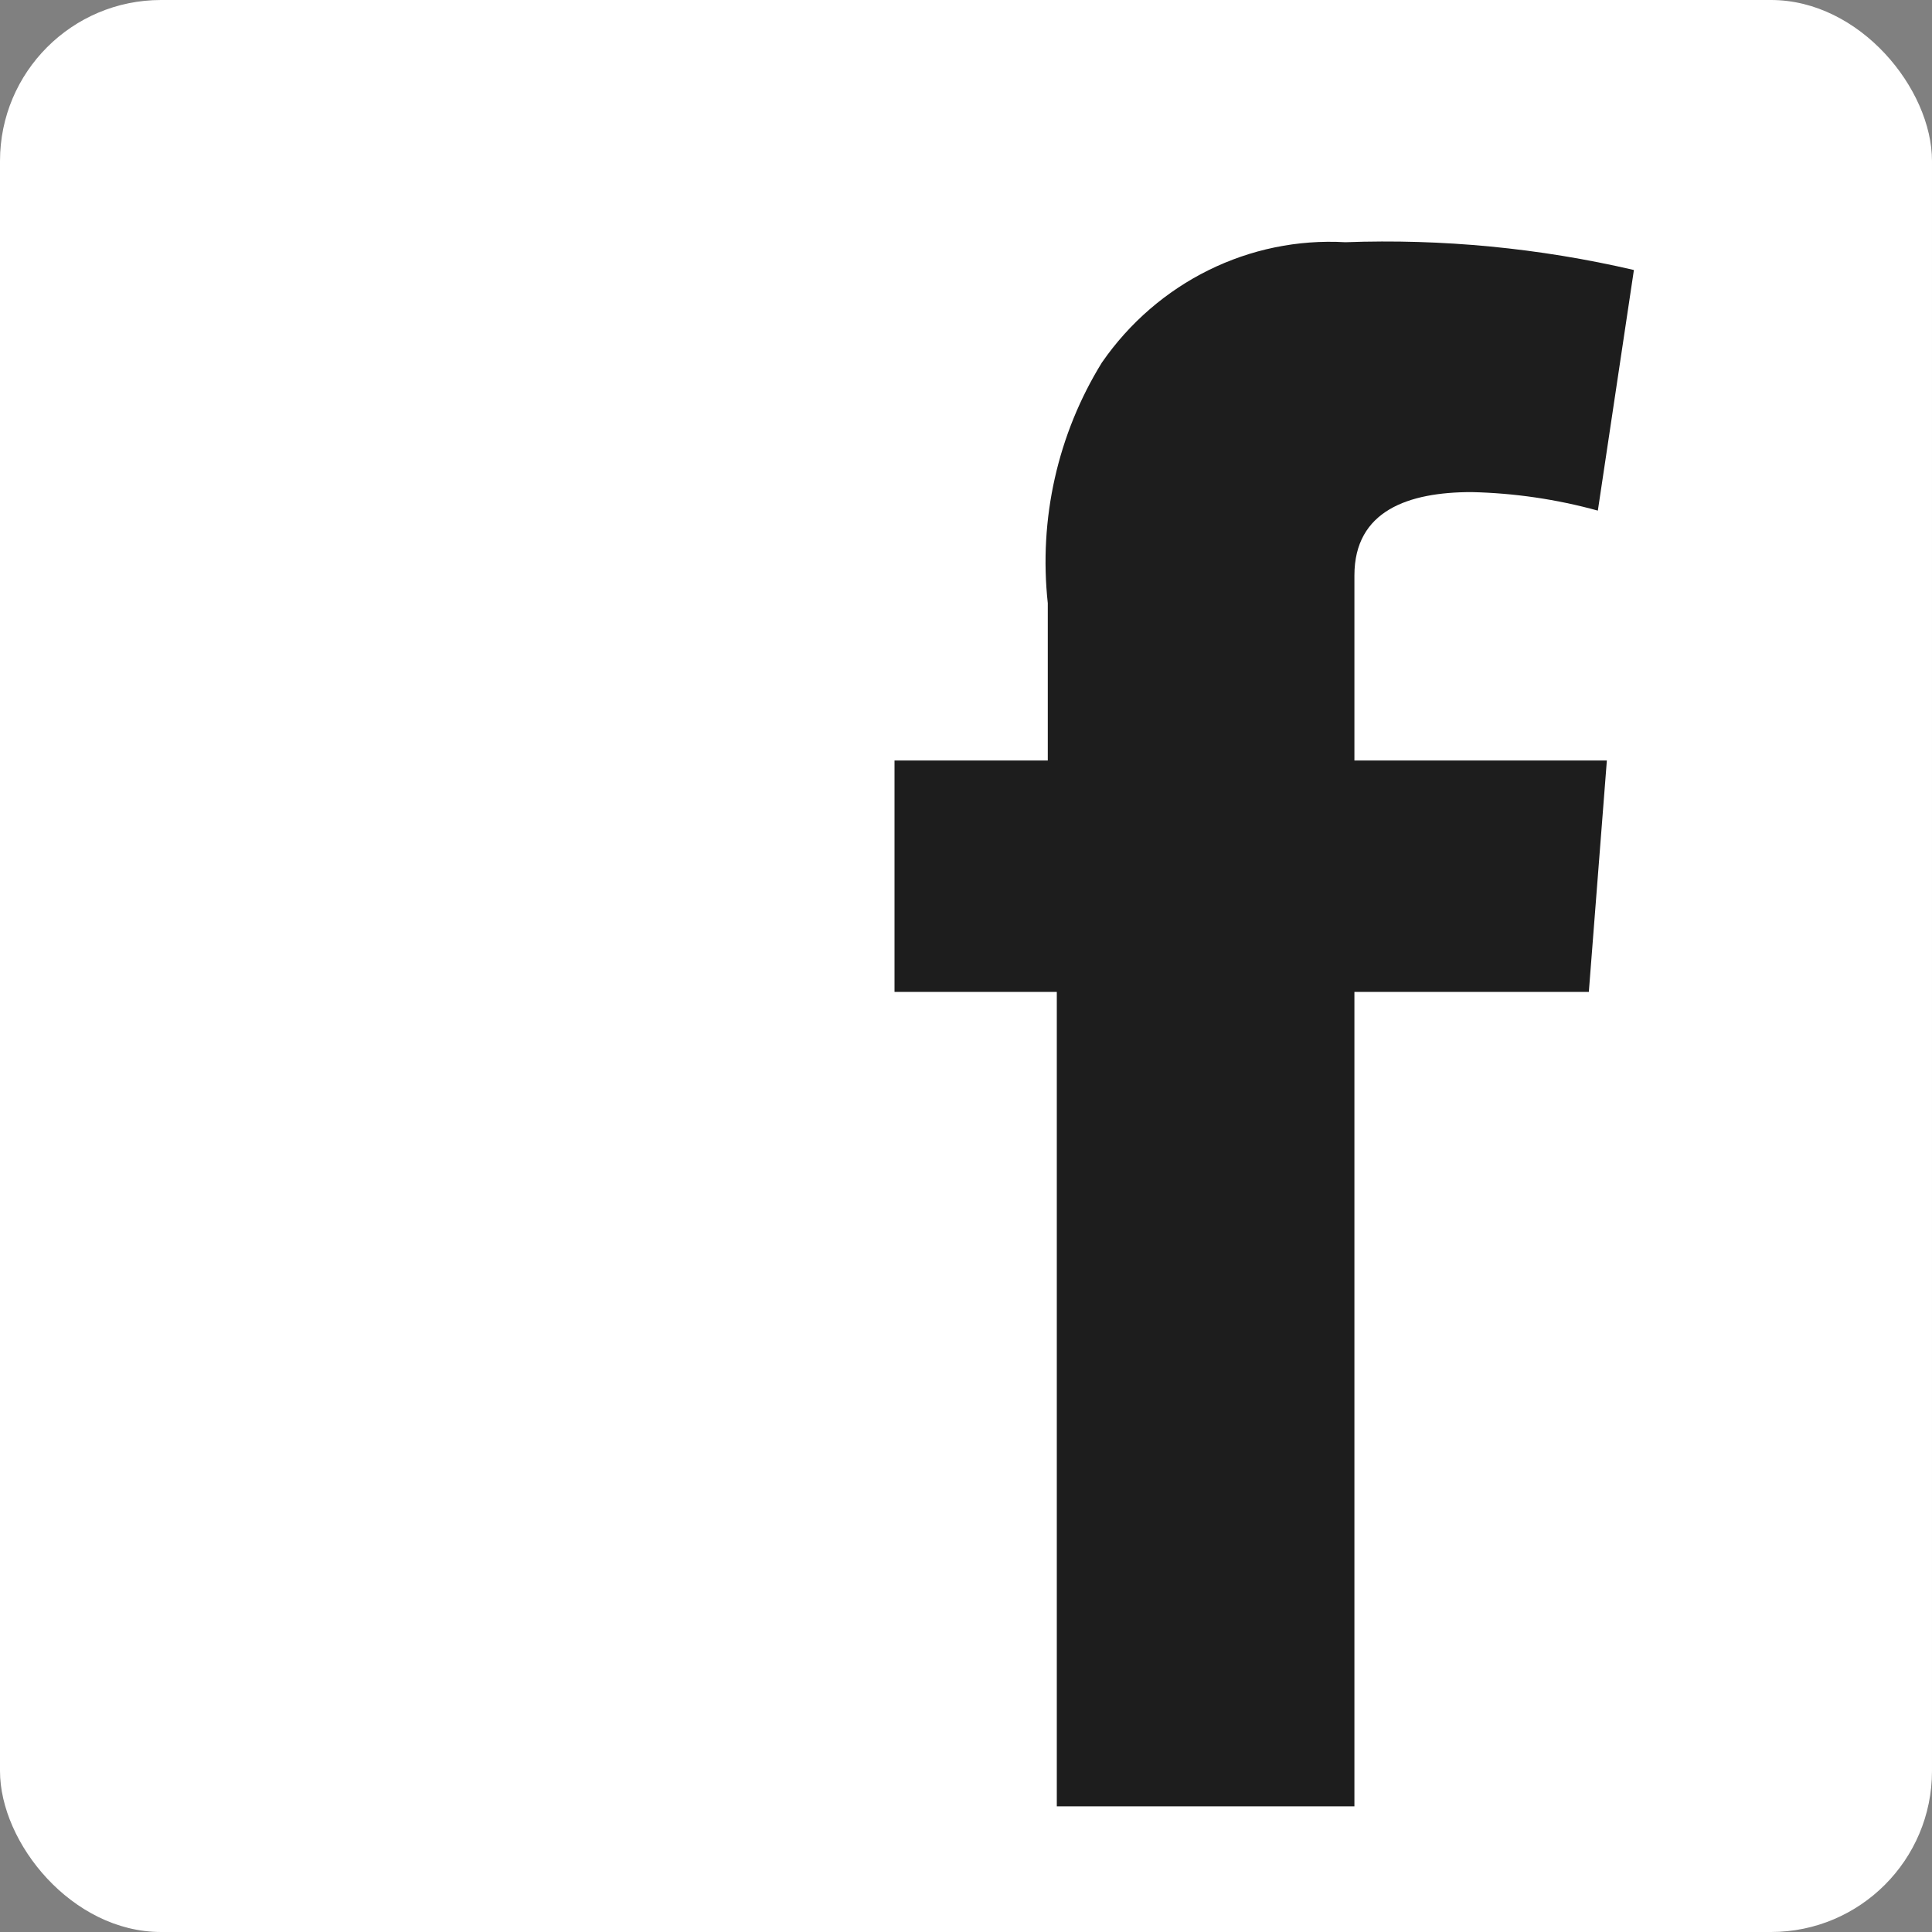 <svg width="24" height="24" viewBox="0 0 24 24" fill="none" xmlns="http://www.w3.org/2000/svg">
<rect x="0" y="0" width="24" height="24" fill="#808080" stroke="none"/>
<rect width="24" height="24" rx="2" fill="white"/>
<path fill-rule="evenodd" clip-rule="evenodd" d="M11 9.447H13.016V7.493C12.902 6.447 13.139 5.393 13.688 4.504C14.379 3.505 15.521 2.941 16.713 3.009C17.917 2.965 19.122 3.081 20.297 3.354L19.849 6.343C19.337 6.202 18.811 6.125 18.281 6.113C17.497 6.113 16.825 6.343 16.825 7.148V9.447H19.961L19.737 12.322H16.825V22.439H13.128V12.322H11.112V9.447H11Z" fill="#1D1D1D"/>
</svg>
